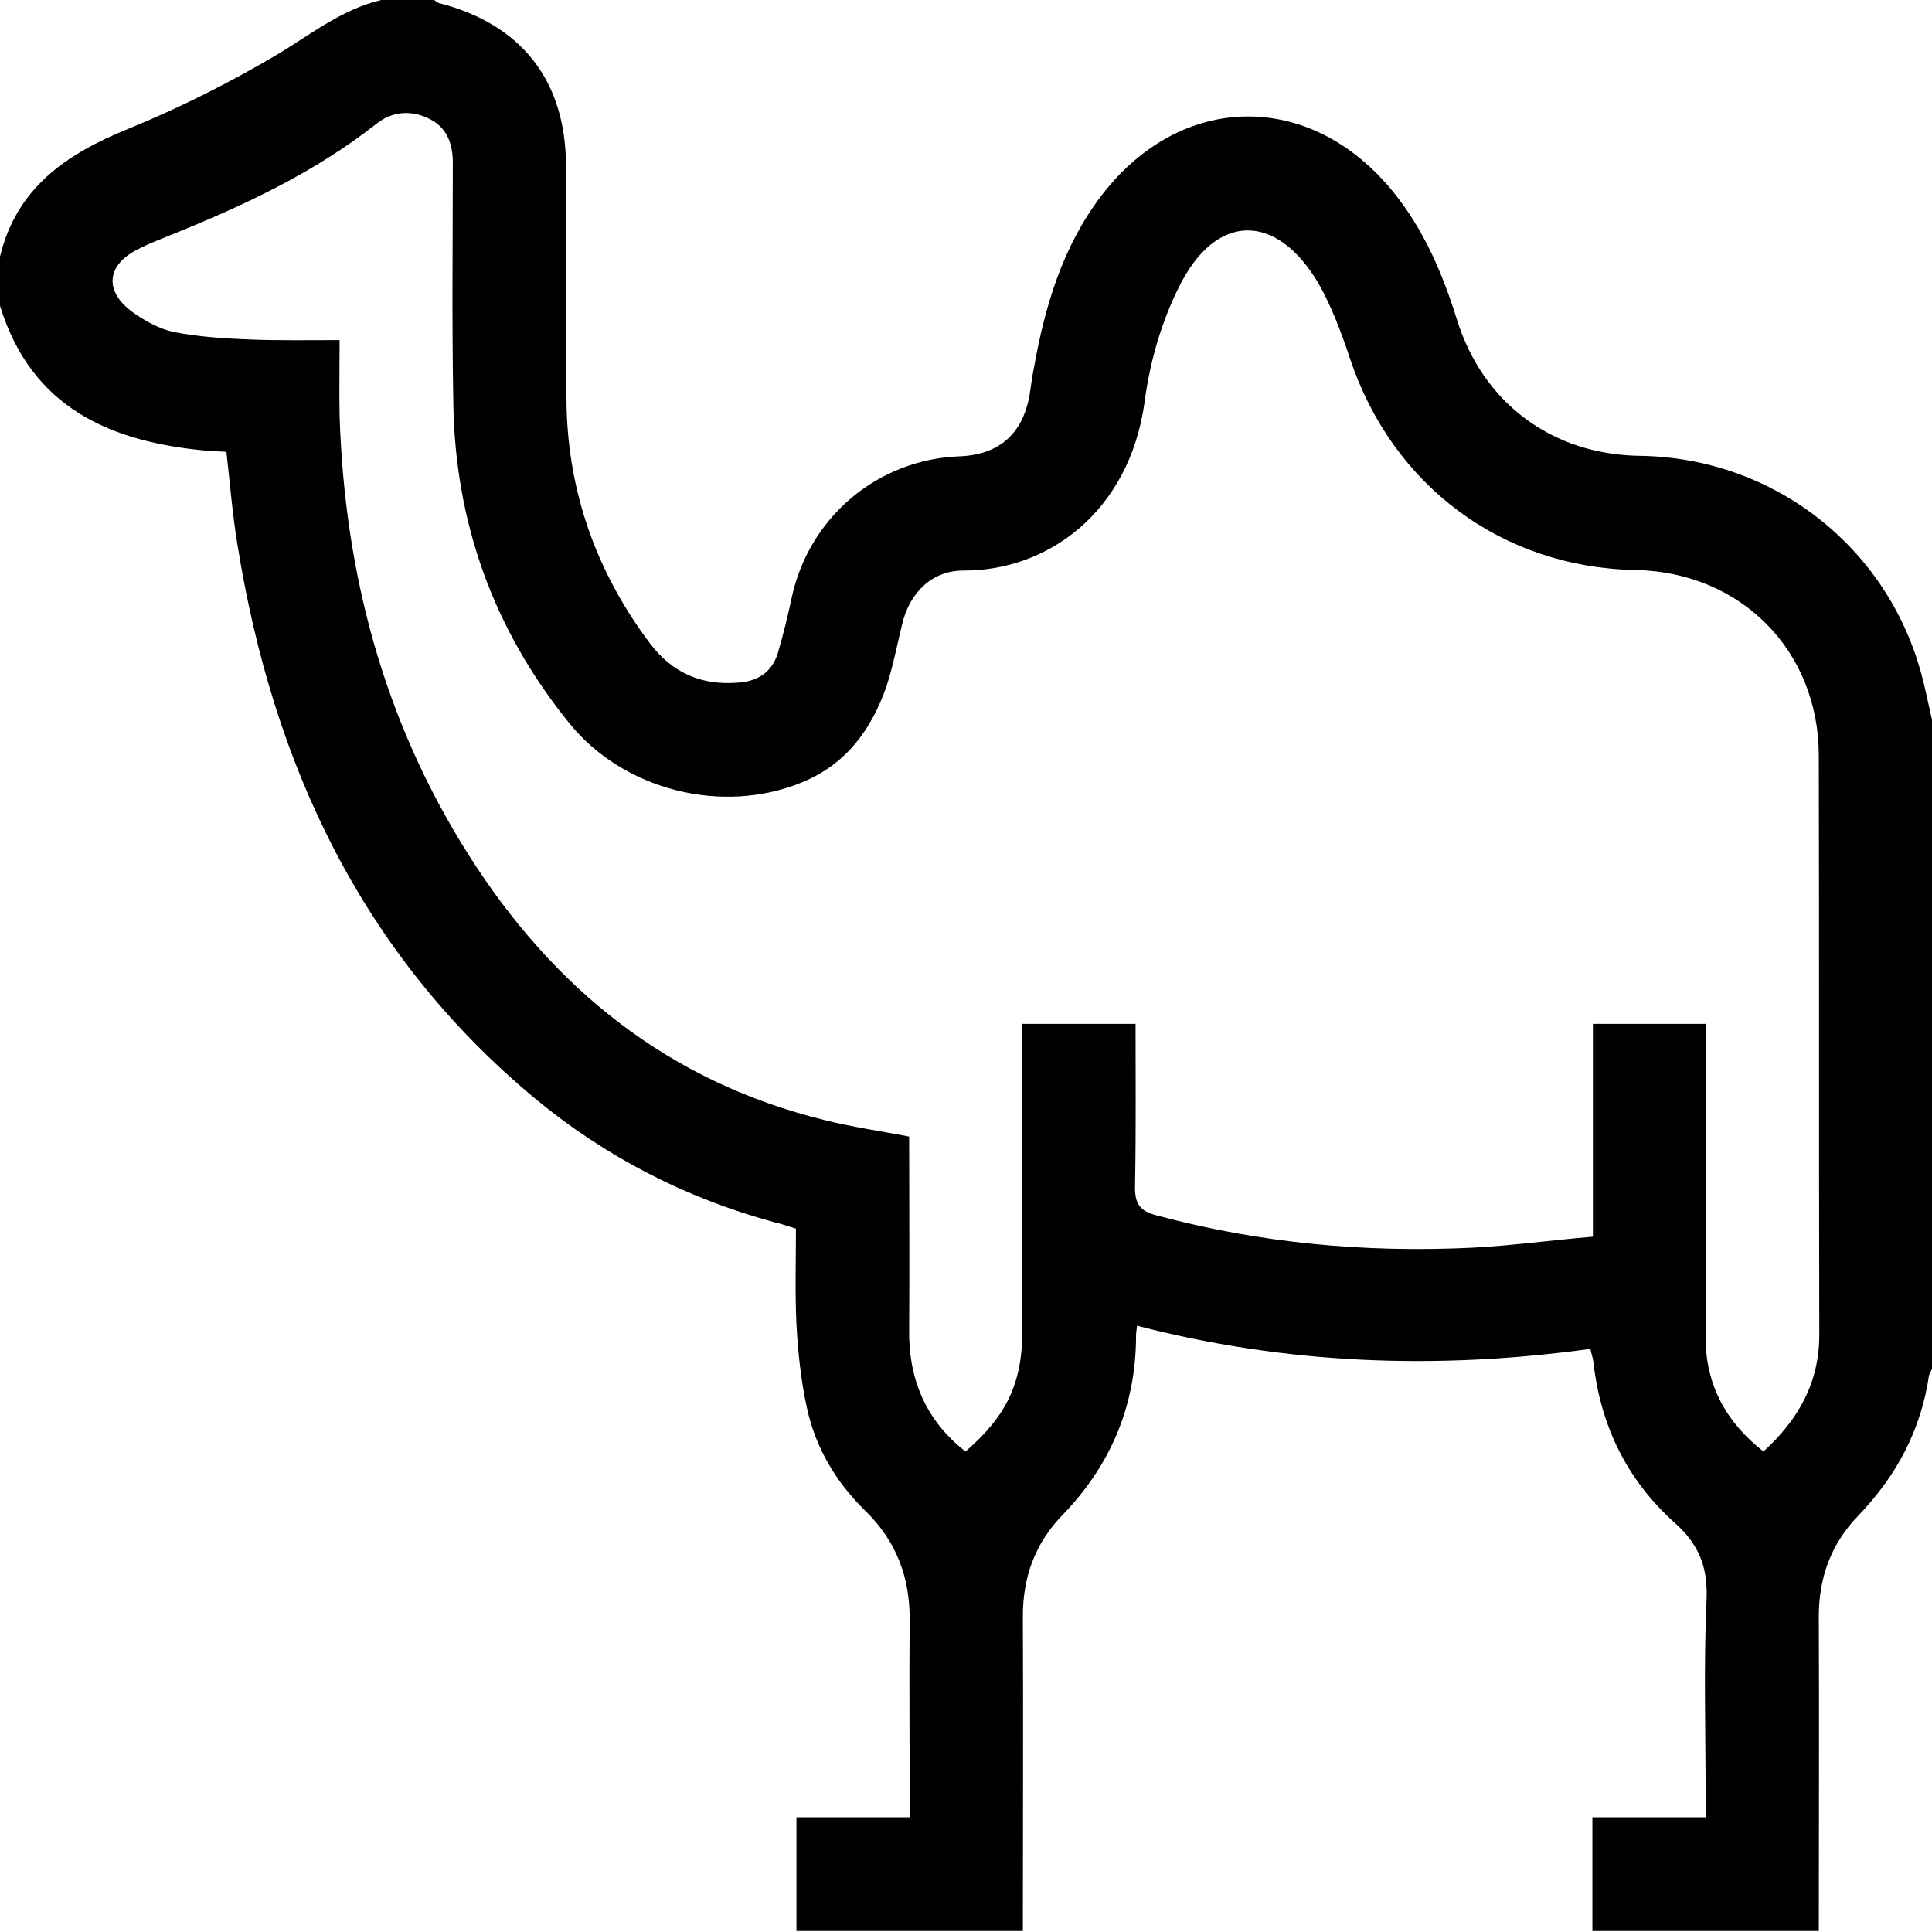 <?xml version="1.0" encoding="utf-8"?>
<!-- Generator: Adobe Illustrator 22.0.1, SVG Export Plug-In . SVG Version: 6.00 Build 0)  -->
<svg version="1.1" id="Layer_1" xmlns="http://www.w3.org/2000/svg" xmlns:xlink="http://www.w3.org/1999/xlink" x="0px" y="0px"
	 viewBox="0 0 384 384" style="enable-background:new 0 0 384 384;" xml:space="preserve">
<g>
	<path d="M0,60.8c0-3.3,0-6.5,0-9.8c3.3-13.7,13.2-20.4,25.5-25.4c10.3-4.2,20.4-9.3,30-15C62.1,6.6,68.1,1.8,75.8,0
		c3.5,0,7,0,10.5,0c0.3,0.2,0.6,0.5,0.9,0.6c16.5,4.2,25.3,15.5,25.3,32.5c0,15.7-0.2,31.5,0.1,47.2c0.3,17.6,6,33.5,16.6,47.6
		c4.4,5.8,10.1,8.3,17.2,7.8c4.1-0.2,7-2,8.2-5.9c1.1-3.7,2-7.5,2.8-11.2c3.5-15.9,17.1-27.3,33.3-27.9c7.8-0.3,12.5-4.4,13.9-12
		c0.3-1.8,0.5-3.7,0.9-5.6c2.2-12.3,5.7-24.1,13.4-34.2c15.8-20.7,41.5-21,57.9-0.9c6.2,7.6,9.9,16.3,12.8,25.6
		c5.2,16.6,19,26.8,36.4,27c26.4,0.4,49,17.9,55.9,43.4c0.8,3,1.4,6,2.1,9.1c0,43,0,86,0,129c-0.2,0.4-0.5,0.9-0.6,1.3
		c-1.6,10.9-6.5,20-14.1,27.9c-5.4,5.6-7.8,12.3-7.8,20c0.1,20.8,0,41.7,0,62.5c-15,0-30,0-45,0c0-7.4,0-14.9,0-22.6
		c7.7,0,14.9,0,22.5,0c0-1.6,0-2.9,0-4.3c0-13.1-0.4-26.2,0.2-39.3c0.2-6.3-1.6-10.7-6.3-14.9c-9.5-8.5-14.8-19.3-16.2-32
		c-0.1-0.8-0.4-1.6-0.6-2.6c-30.4,4.2-60.4,3.1-90.1-4.6c-0.1,0.9-0.2,1.4-0.2,1.9c0,13.9-5,25.8-14.7,35.8
		c-5.4,5.6-7.8,12.3-7.8,20c0.1,20.9,0,41.7,0,62.6c-15,0-30,0-45,0c0-7.4,0-14.9,0-22.6c7.7,0,14.9,0,22.5,0c0-1.5,0-2.7,0-3.9
		c0-11.7-0.1-23.5,0-35.2c0.1-8.6-2.7-15.9-8.9-21.9c-5.7-5.6-9.8-12.4-11.5-20.3c-1.2-5.4-1.8-11.1-2.1-16.7
		c-0.3-6.3-0.1-12.6-0.1-19c-1.7-0.5-3-1-4.4-1.3c-17.6-4.8-33.5-13-47.5-24.6c-34.5-28.7-52.1-66.5-59.1-110
		c-1-6.1-1.5-12.3-2.2-18.5c-1.5-0.1-2.6-0.1-3.7-0.2C22.1,87.9,6.3,81.2,0,60.8z M316.6,245.8c0-14.5,0-28.4,0-42.3
		c7.6,0,14.8,0,22.4,0c0,1.5,0,2.9,0,4.2c0,19.4,0,38.7,0,58.1c0,9.5,4.1,16.9,11.5,22.7c7-6.4,11.1-13.7,11.1-23.2
		c-0.1-38.4,0-76.7-0.1-115.1c0-20.9-15.5-36.5-36.4-36.9c-26.6-0.5-48.4-16.8-56.8-42.1c-1.7-5.1-3.6-10.2-6.2-14.8
		c-8.4-14.3-20.5-14.2-27.8,0.7c-3.5,7-5.8,15-6.8,22.8c-3.1,22.2-19.6,33.6-36,33.5c-6.2,0-10.7,4.3-12.2,10.7
		c-1,4.1-1.8,8.3-3.1,12.3c-3,8.6-8,15.5-16.8,19.1c-15.8,6.5-35.4,1.6-46.2-11.7c-15.1-18.6-22.8-40-23.1-63.9
		C89.8,64,90,48.1,90,32.3c0-3.8-1.2-7-4.7-8.7c-3.6-1.8-7.4-1.5-10.6,1.1c-12.1,9.5-25.9,16-40,21.7c-2.4,1-4.9,1.9-7.2,3.1
		c-6.3,3.1-6.9,8.3-1.2,12.5c2.5,1.8,5.4,3.4,8.3,4c5.1,1,10.4,1.3,15.6,1.5c5.7,0.2,11.4,0.1,17.3,0.1c0,5.4-0.1,10.2,0,15.1
		c1,31.3,8.8,60.7,25.7,87.3c16.8,26.5,39.7,45,70.6,52.6c5.5,1.4,11.2,2.2,16.9,3.3c0,13,0.1,25.8,0,38.5
		c-0.1,9.9,3.4,18,11.2,24.1c8.2-7.1,11.3-13.6,11.3-24.1c0-19,0-38,0-57c0-1.3,0-2.6,0-3.9c7.8,0,15,0,22.5,0
		c0,10.8,0.1,21.4-0.1,32c-0.1,3.5,0.7,5.2,4.4,6.1c20.5,5.5,41.3,7.4,62.4,6.4C300.4,247.6,308.3,246.5,316.6,245.8z"/>
</g>
</svg>
